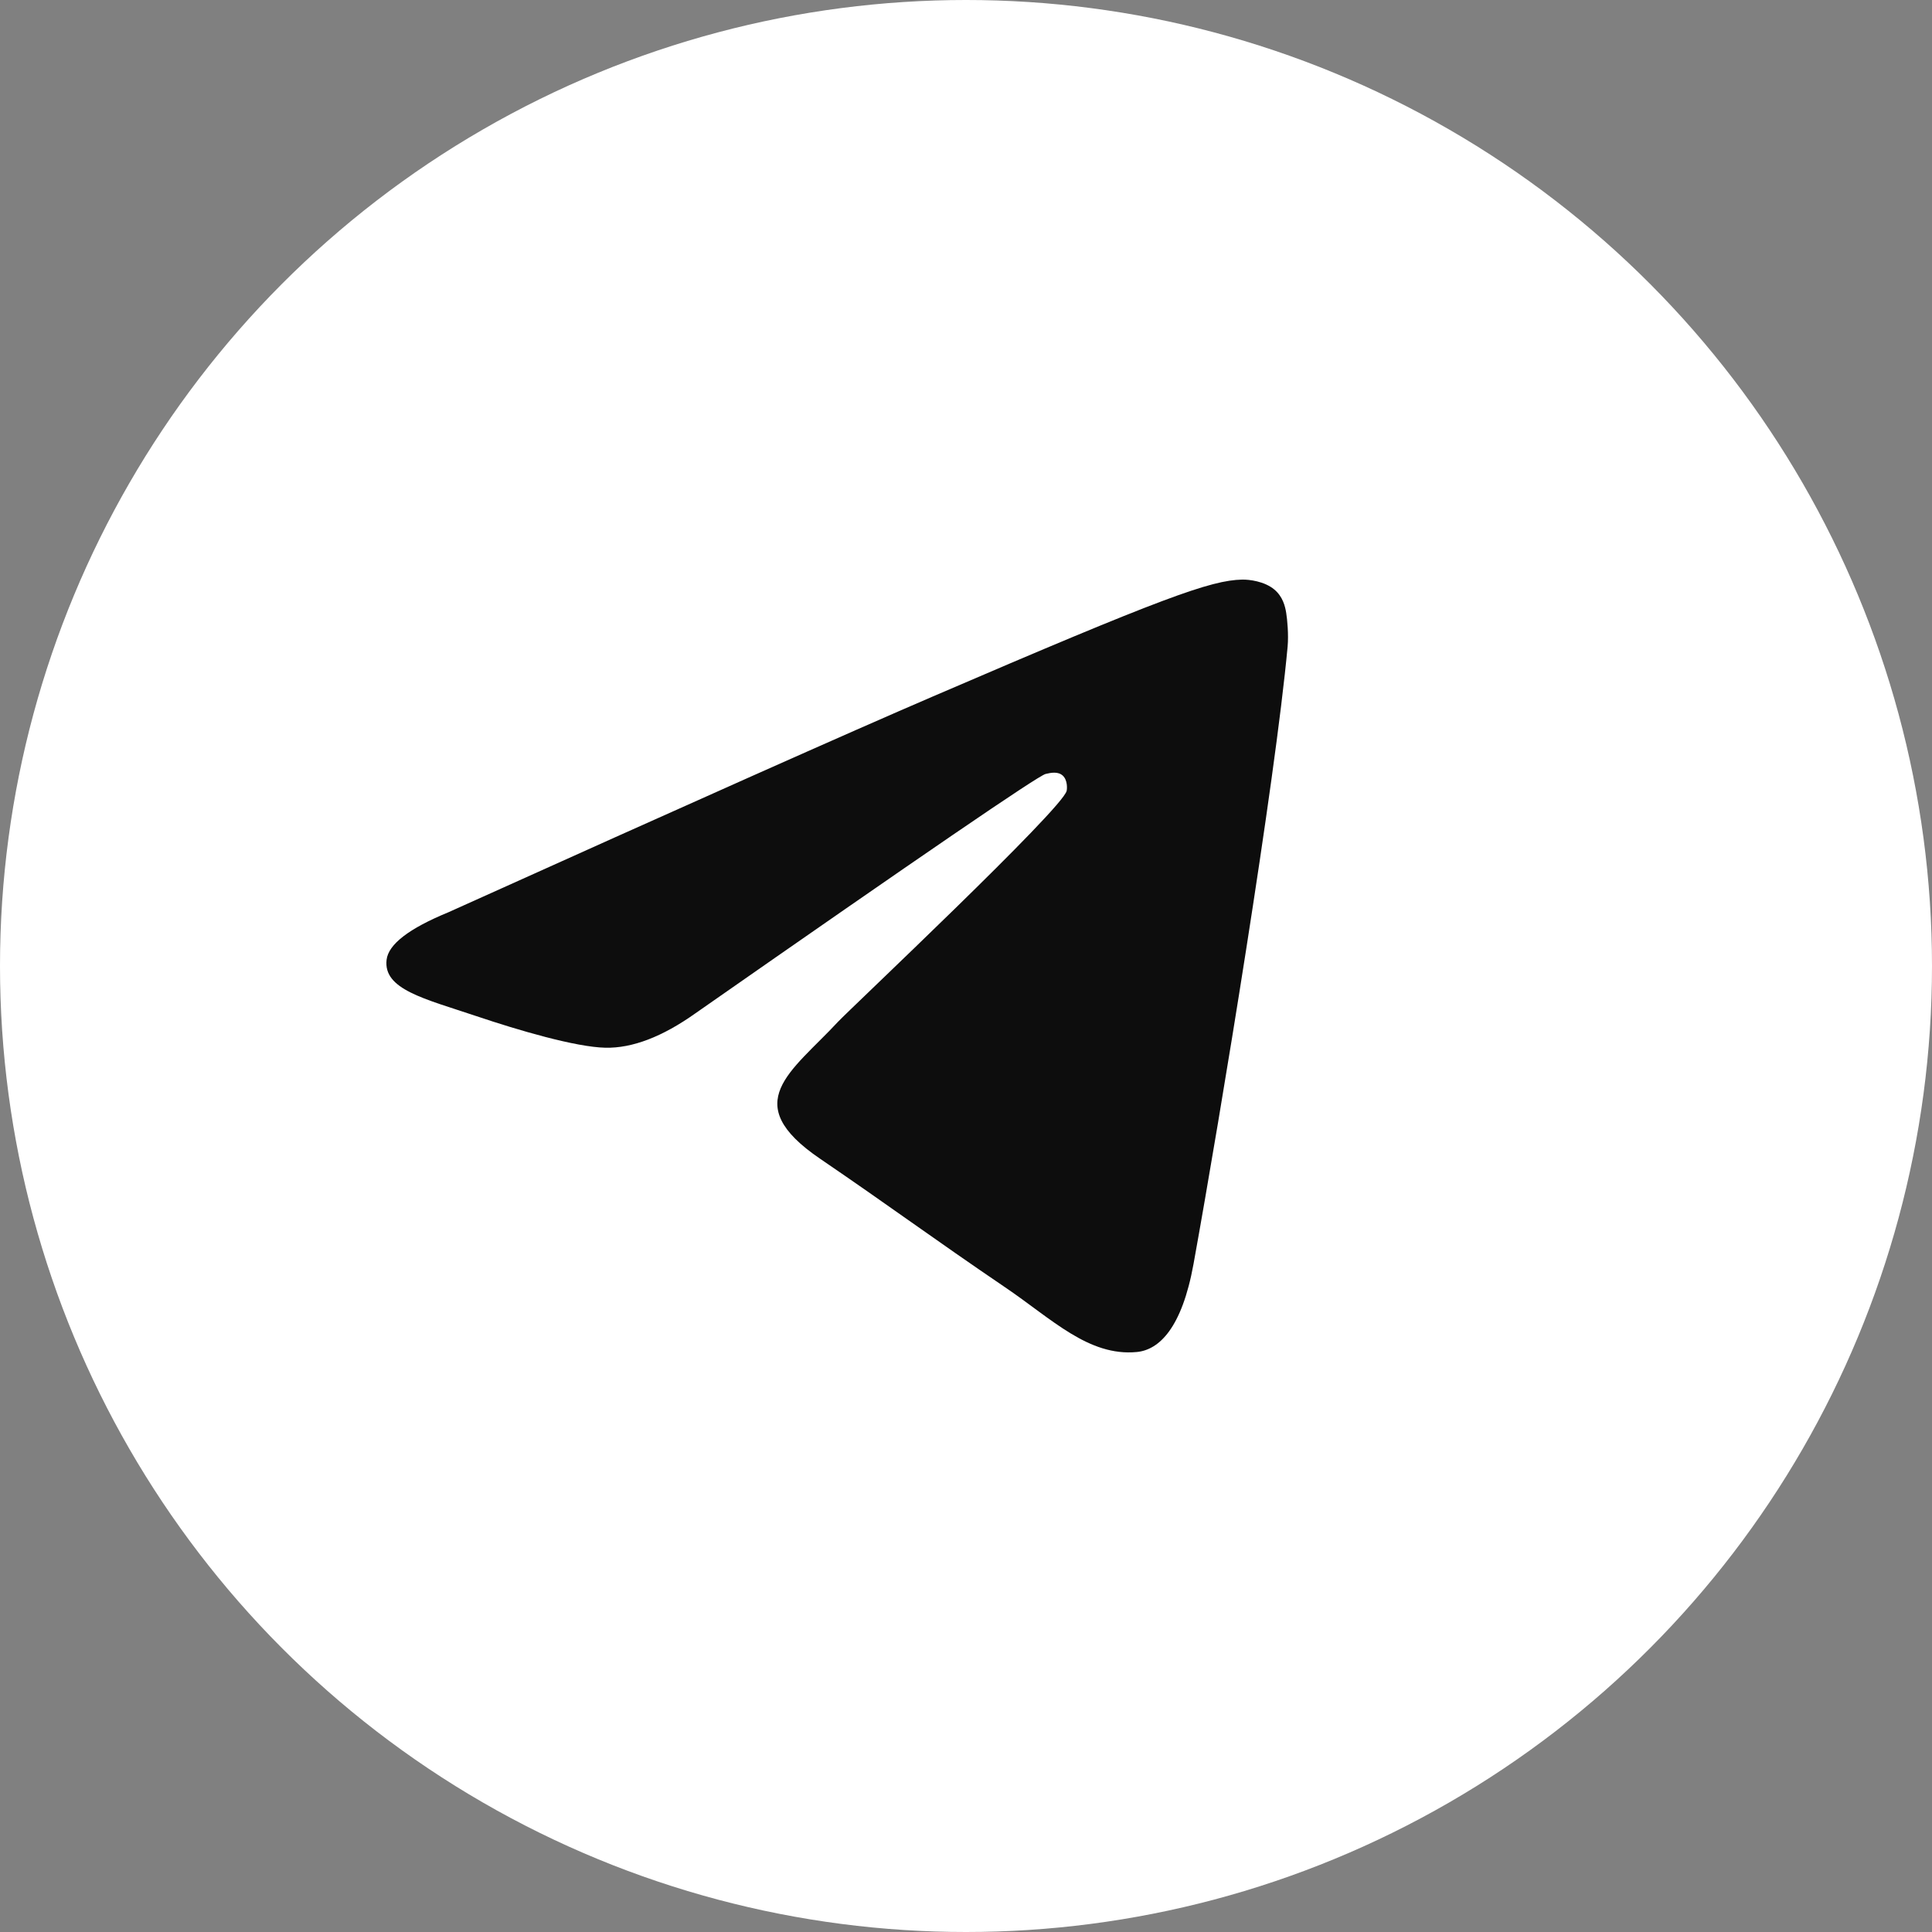<?xml version="1.0" encoding="UTF-8"?> <svg xmlns="http://www.w3.org/2000/svg" width="30" height="30" viewBox="0 0 30 30" fill="none"><rect x="0" y="0" width="30" height="30" fill="#808080" stroke="none"/> <circle cx="15" cy="15" r="15" fill="white"></circle> <path fill-rule="evenodd" clip-rule="evenodd" d="M6.962 14.166C10.72 12.472 13.226 11.356 14.48 10.817C18.06 9.276 18.804 9.009 19.289 9C19.396 8.998 19.634 9.025 19.789 9.155C19.919 9.265 19.955 9.412 19.972 9.516C19.989 9.62 20.011 9.856 19.994 10.041C19.8 12.149 18.96 17.266 18.533 19.627C18.352 20.626 17.997 20.961 17.652 20.994C16.904 21.065 16.335 20.482 15.61 19.991C14.476 19.221 13.835 18.743 12.733 17.992C11.46 17.125 12.286 16.648 13.011 15.868C13.201 15.665 16.499 12.562 16.563 12.28C16.571 12.245 16.578 12.114 16.503 12.044C16.428 11.975 16.316 11.999 16.236 12.018C16.122 12.044 14.31 13.283 10.798 15.735C10.284 16.1 9.818 16.278 9.4 16.269C8.94 16.259 8.055 16 7.396 15.778C6.589 15.507 5.948 15.364 6.003 14.903C6.032 14.662 6.352 14.417 6.962 14.166Z" fill="#0D0D0D"></path> </svg> 